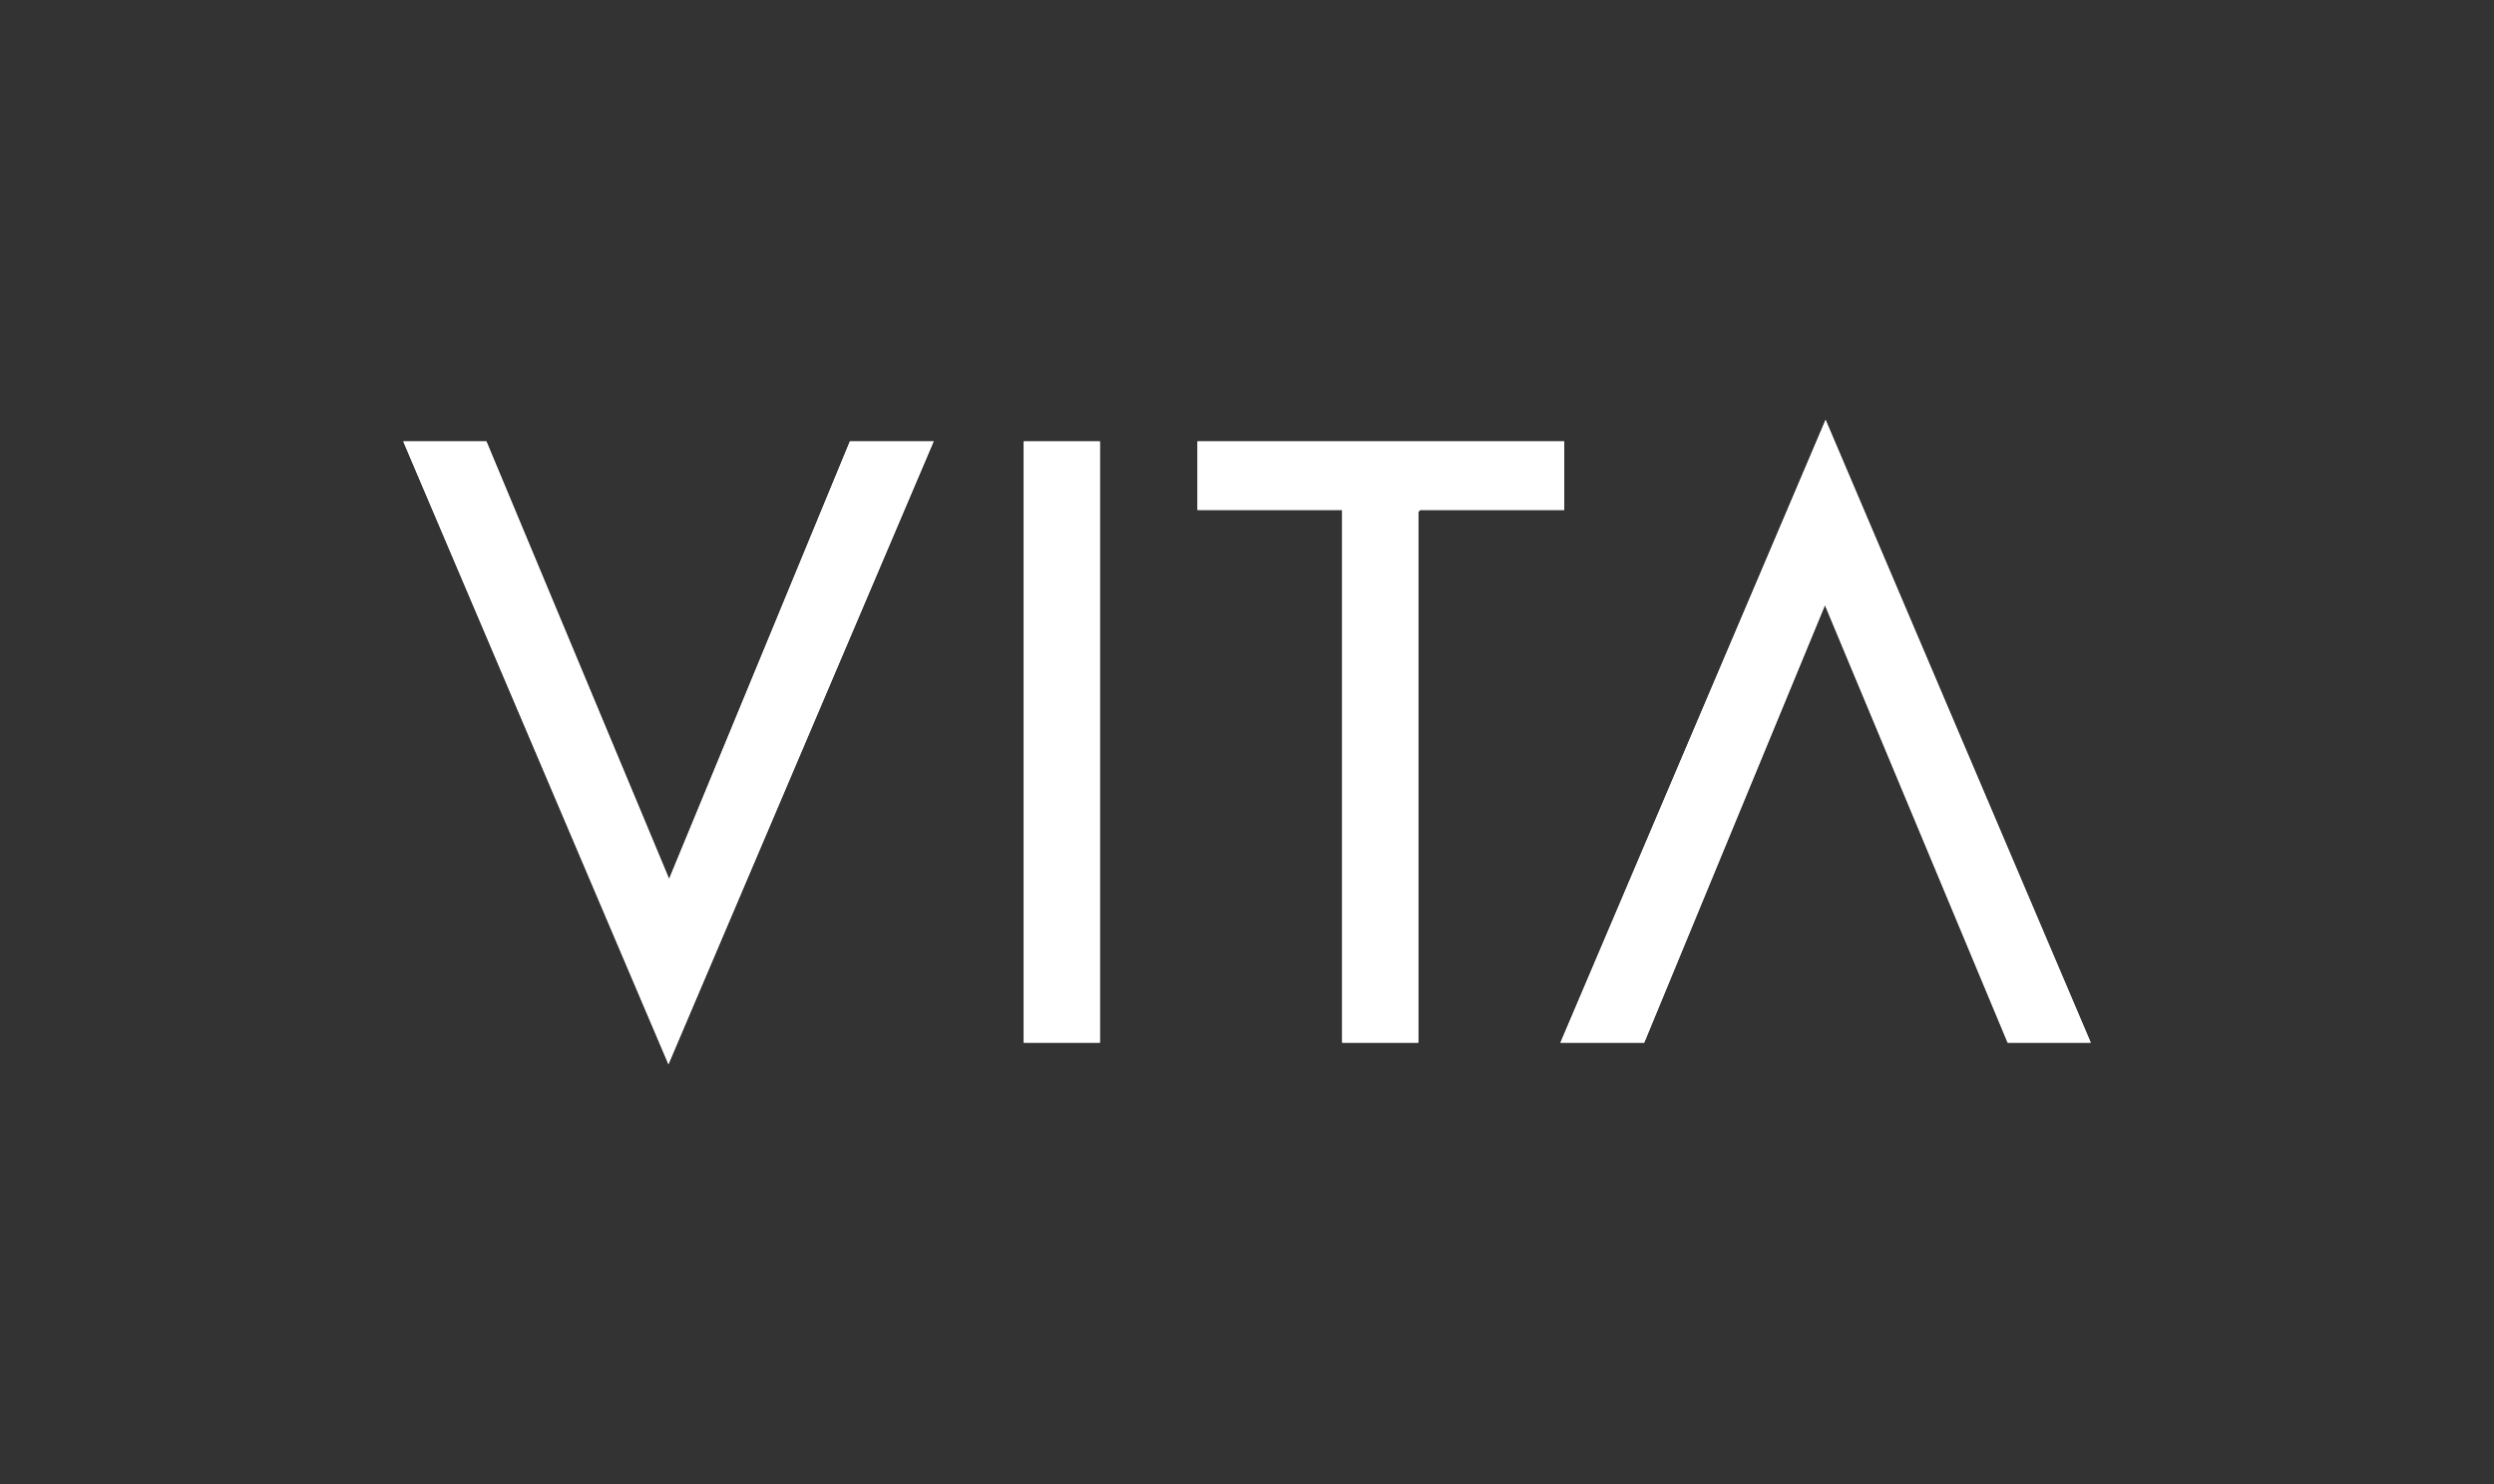 <?xml version="1.0" encoding="utf-8"?>
<!-- Generator: Adobe Illustrator 29.4.0, SVG Export Plug-In . SVG Version: 9.03 Build 0)  -->
<svg version="1.1" id="Layer_1" xmlns="http://www.w3.org/2000/svg" xmlns:xlink="http://www.w3.org/1999/xlink" x="0px" y="0px"
	 viewBox="0 0 336 200" style="enable-background:new 0 0 336 200;" xml:space="preserve">
<rect x="0" y="0" width="336" height="200" fill="#333333" stroke="none"/>
<style type="text/css">
	.st0{fill:#FFFFFF;}
</style>
<g>
	<path class="st0" d="M281.67,140.51l-35.72-83.92l-35.72,83.92h11.28l24.36-58.97l24.61,58.97H281.67z M65.53,59.49h-11.2
		l35.72,83.92l35.72-83.92H114.5l-24.36,58.97L65.53,59.49z M137.92,59.49v81.02h10.26V59.49H137.92z M210.74,59.49h-49.4v9.23
		h19.48v71.79h10.26V68.98l0.26-0.26h19.4L210.74,59.49L210.74,59.49z"/>
	<polygon class="st0" points="281.67,140.51 270.48,140.51 245.86,81.54 221.51,140.51 210.23,140.51 245.95,56.59 	"/>
	<polygon class="st0" points="65.53,59.49 90.15,118.46 114.5,59.49 125.78,59.49 90.06,143.41 54.34,59.49 	"/>
	<polygon class="st0" points="210.74,59.49 210.74,68.72 191.33,68.72 191.08,68.98 191.08,140.51 180.83,140.51 180.83,68.72 
		161.33,68.72 161.33,59.49 	"/>
	<rect x="137.92" y="59.49" class="st0" width="10.26" height="81.02"/>
</g>
</svg>
